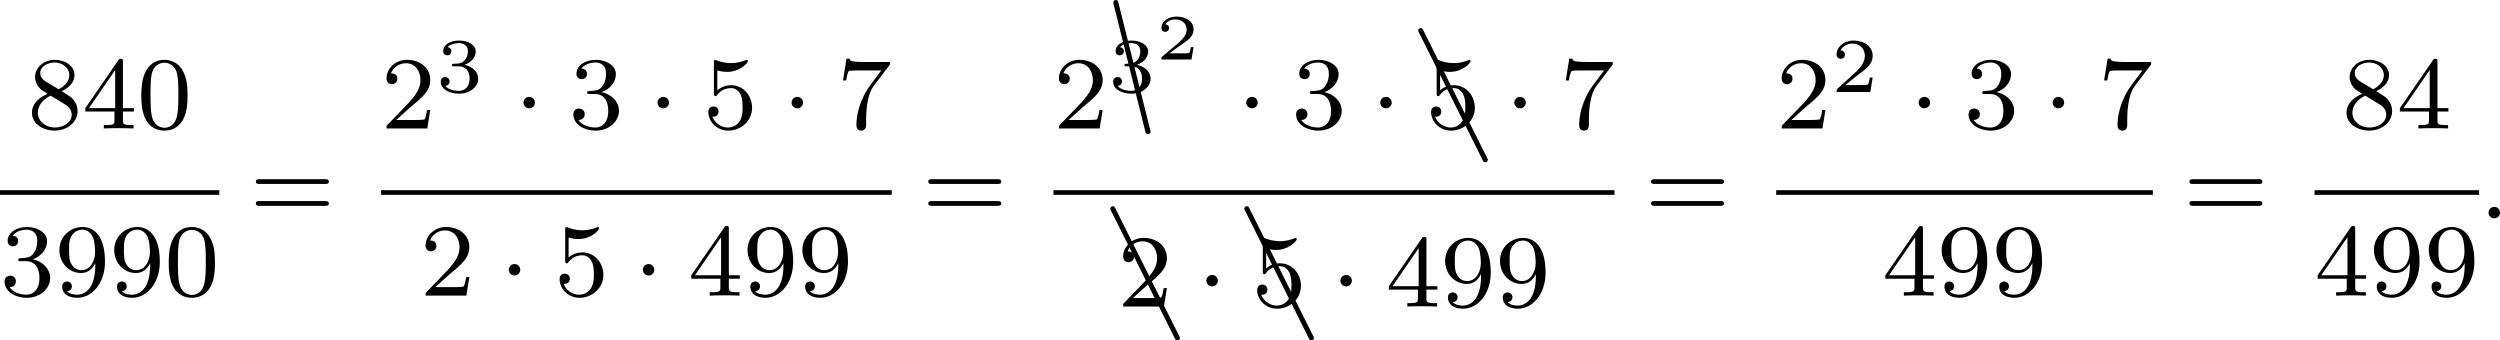 <?xml version='1.0' encoding='UTF-8'?>
<!-- This file was generated by dvisvgm 2.13.3 -->
<svg version='1.1' xmlns='http://www.w3.org/2000/svg' xmlns:xlink='http://www.w3.org/1999/xlink' width='386.099pt' height='52.566pt' viewBox='31.945 224.403 386.099 52.566'>
<defs>
<path id='g1-58' d='M1.618-.438C1.618-.709 1.395-.885 1.18-.885C.925-.885 .733-.677 .733-.446C.733-.175 .956 0 1.172 0C1.427 0 1.618-.207 1.618-.438Z'/>
<path id='g4-48' d='M3.897-2.542C3.897-3.395 3.81-3.913 3.547-4.423C3.196-5.125 2.55-5.3 2.112-5.3C1.108-5.3 .741-4.551 .63-4.328C.343-3.746 .327-2.957 .327-2.542C.327-2.016 .351-1.211 .733-.574C1.1 .016 1.69 .167 2.112 .167C2.495 .167 3.18 .048 3.579-.741C3.873-1.315 3.897-2.024 3.897-2.542ZM2.112-.056C1.841-.056 1.291-.183 1.124-1.02C1.036-1.474 1.036-2.224 1.036-2.638C1.036-3.188 1.036-3.746 1.124-4.184C1.291-4.997 1.913-5.077 2.112-5.077C2.383-5.077 2.933-4.941 3.092-4.216C3.188-3.778 3.188-3.18 3.188-2.638C3.188-2.168 3.188-1.451 3.092-1.004C2.925-.167 2.375-.056 2.112-.056Z'/>
<path id='g4-50' d='M2.248-1.626C2.375-1.745 2.71-2.008 2.837-2.12C3.332-2.574 3.802-3.013 3.802-3.738C3.802-4.686 3.005-5.3 2.008-5.3C1.052-5.3 .422-4.575 .422-3.866C.422-3.475 .733-3.419 .845-3.419C1.012-3.419 1.259-3.539 1.259-3.842C1.259-4.256 .861-4.256 .765-4.256C.996-4.838 1.53-5.037 1.921-5.037C2.662-5.037 3.045-4.407 3.045-3.738C3.045-2.909 2.463-2.303 1.522-1.339L.518-.303C.422-.215 .422-.199 .422 0H3.571L3.802-1.427H3.555C3.531-1.267 3.467-.869 3.371-.717C3.324-.654 2.718-.654 2.59-.654H1.172L2.248-1.626Z'/>
<path id='g4-51' d='M2.016-2.662C2.646-2.662 3.045-2.2 3.045-1.363C3.045-.367 2.479-.072 2.056-.072C1.618-.072 1.02-.231 .741-.654C1.028-.654 1.227-.837 1.227-1.1C1.227-1.355 1.044-1.538 .789-1.538C.574-1.538 .351-1.403 .351-1.084C.351-.327 1.164 .167 2.072 .167C3.132 .167 3.873-.566 3.873-1.363C3.873-2.024 3.347-2.63 2.534-2.805C3.164-3.029 3.634-3.571 3.634-4.208S2.917-5.3 2.088-5.3C1.235-5.3 .59-4.838 .59-4.232C.59-3.937 .789-3.81 .996-3.81C1.243-3.81 1.403-3.985 1.403-4.216C1.403-4.511 1.148-4.623 .972-4.631C1.307-5.069 1.921-5.093 2.064-5.093C2.271-5.093 2.877-5.029 2.877-4.208C2.877-3.65 2.646-3.316 2.534-3.188C2.295-2.941 2.112-2.925 1.626-2.893C1.474-2.885 1.411-2.877 1.411-2.774C1.411-2.662 1.482-2.662 1.618-2.662H2.016Z'/>
<path id='g4-52' d='M3.14-5.157C3.14-5.316 3.14-5.38 2.973-5.38C2.869-5.38 2.861-5.372 2.782-5.26L.239-1.57V-1.307H2.487V-.646C2.487-.351 2.463-.263 1.849-.263H1.666V0C2.343-.024 2.359-.024 2.813-.024S3.284-.024 3.961 0V-.263H3.778C3.164-.263 3.14-.351 3.14-.646V-1.307H3.985V-1.57H3.14V-5.157ZM2.542-4.511V-1.57H.518L2.542-4.511Z'/>
<path id='g4-53' d='M1.116-4.479C1.219-4.447 1.538-4.368 1.873-4.368C2.869-4.368 3.475-5.069 3.475-5.189C3.475-5.276 3.419-5.3 3.379-5.3C3.363-5.3 3.347-5.3 3.276-5.26C2.965-5.141 2.598-5.045 2.168-5.045C1.698-5.045 1.307-5.165 1.06-5.26C.98-5.3 .964-5.3 .956-5.3C.853-5.3 .853-5.212 .853-5.069V-2.734C.853-2.59 .853-2.495 .98-2.495C1.044-2.495 1.068-2.527 1.108-2.59C1.203-2.71 1.506-3.116 2.184-3.116C2.63-3.116 2.845-2.75 2.917-2.598C3.053-2.311 3.068-1.945 3.068-1.634C3.068-1.339 3.061-.909 2.837-.558C2.686-.319 2.367-.072 1.945-.072C1.427-.072 .917-.399 .733-.917C.757-.909 .805-.909 .813-.909C1.036-.909 1.211-1.052 1.211-1.299C1.211-1.594 .98-1.698 .821-1.698C.677-1.698 .422-1.618 .422-1.275C.422-.558 1.044 .167 1.961 .167C2.957 .167 3.802-.606 3.802-1.594C3.802-2.519 3.132-3.339 2.192-3.339C1.793-3.339 1.419-3.212 1.116-2.941V-4.479Z'/>
<path id='g4-55' d='M4.033-4.854C4.105-4.941 4.105-4.957 4.105-5.133H2.08C1.881-5.133 1.634-5.141 1.435-5.157C1.02-5.189 1.012-5.26 .988-5.388H.741L.47-3.706H.717C.733-3.826 .821-4.376 .933-4.439C1.02-4.479 1.618-4.479 1.737-4.479H3.427L2.606-3.379C1.698-2.168 1.506-.909 1.506-.279C1.506-.199 1.506 .167 1.881 .167S2.256-.191 2.256-.287V-.669C2.256-1.817 2.447-2.758 2.837-3.276L4.033-4.854Z'/>
<path id='g4-56' d='M2.646-2.877C3.092-3.092 3.634-3.491 3.634-4.113C3.634-4.87 2.861-5.3 2.12-5.3C1.275-5.3 .59-4.718 .59-3.969C.59-3.674 .693-3.403 .893-3.172C1.028-3.005 1.06-2.989 1.554-2.678C.566-2.24 .351-1.658 .351-1.211C.351-.335 1.235 .167 2.104 .167C3.084 .167 3.873-.494 3.873-1.339C3.873-1.841 3.602-2.176 3.475-2.311C3.339-2.439 3.332-2.447 2.646-2.877ZM1.411-3.626C1.18-3.762 .988-3.993 .988-4.272C.988-4.774 1.538-5.093 2.104-5.093C2.726-5.093 3.236-4.67 3.236-4.113C3.236-3.65 2.877-3.26 2.407-3.029L1.411-3.626ZM1.801-2.534C1.833-2.519 2.742-1.961 2.877-1.873C3.005-1.801 3.419-1.546 3.419-1.068C3.419-.454 2.774-.072 2.12-.072C1.411-.072 .805-.558 .805-1.211C.805-1.809 1.251-2.279 1.801-2.534Z'/>
<path id='g4-57' d='M3.124-2.351C3.124-.406 2.2-.072 1.737-.072C1.57-.072 1.156-.096 .94-.343C1.291-.375 1.315-.638 1.315-.717C1.315-.956 1.132-1.092 .94-1.092C.797-1.092 .566-1.004 .566-.701C.566-.159 1.012 .167 1.745 .167C2.837 .167 3.873-.917 3.873-2.622C3.873-4.694 2.957-5.3 2.136-5.3C1.196-5.3 .351-4.567 .351-3.523C.351-2.495 1.124-1.745 2.024-1.745C2.59-1.745 2.933-2.104 3.124-2.511V-2.351ZM2.056-1.969C1.69-1.969 1.459-2.136 1.283-2.431C1.1-2.726 1.1-3.108 1.1-3.515C1.1-3.985 1.1-4.32 1.315-4.647C1.514-4.933 1.769-5.093 2.144-5.093C2.678-5.093 2.909-4.567 2.933-4.527C3.1-4.136 3.108-3.515 3.108-3.355C3.108-2.726 2.766-1.969 2.056-1.969Z'/>
<path id='g4-61' d='M5.826-2.654C5.946-2.654 6.105-2.654 6.105-2.837S5.914-3.021 5.794-3.021H.781C.662-3.021 .47-3.021 .47-2.837S.63-2.654 .749-2.654H5.826ZM5.794-.964C5.914-.964 6.105-.964 6.105-1.148S5.946-1.331 5.826-1.331H.749C.63-1.331 .47-1.331 .47-1.148S.662-.964 .781-.964H5.794Z'/>
<path id='g0-1' d='M1.618-1.993C1.618-2.264 1.395-2.439 1.18-2.439C.925-2.439 .733-2.232 .733-2C.733-1.73 .956-1.554 1.172-1.554C1.427-1.554 1.618-1.761 1.618-1.993Z'/>
<path id='g6-65' d='M.169-10.042C.139-10.112 .07-10.162 0-10.162C-.11-10.162-.199-10.072-.199-9.963C-.199-9.923-.189-9.893-.169-9.873L4.802 .08C4.832 .149 4.902 .199 4.981 .199C5.091 .199 5.181 .11 5.181 0C5.181-.03 5.171-.06 5.151-.08L.169-10.042Z'/>
<path id='g6-67' d='M.189-10.002C.169-10.092 .09-10.162 0-10.162C-.11-10.162-.189-10.072-.189-9.963V-9.913L2.291 .04C2.311 .13 2.391 .189 2.491 .189C2.6 .189 2.69 .11 2.69 0C2.69-.01 2.68-.03 2.68-.04L.189-10.002Z'/>
<path id='g2-50' d='M3.216-1.118H2.995C2.983-1.034 2.923-.64 2.833-.574C2.792-.538 2.307-.538 2.224-.538H1.106L1.871-1.16C2.074-1.321 2.606-1.704 2.792-1.883C2.971-2.062 3.216-2.367 3.216-2.792C3.216-3.539 2.54-3.975 1.739-3.975C.968-3.975 .43-3.467 .43-2.905C.43-2.6 .687-2.564 .753-2.564C.903-2.564 1.076-2.672 1.076-2.887C1.076-3.019 .998-3.21 .735-3.21C.873-3.515 1.237-3.742 1.65-3.742C2.277-3.742 2.612-3.276 2.612-2.792C2.612-2.367 2.331-1.931 1.913-1.548L.496-.251C.436-.191 .43-.185 .43 0H3.031L3.216-1.118Z'/>
<path id='g2-51' d='M1.757-1.985C2.266-1.985 2.606-1.644 2.606-1.034C2.606-.377 2.212-.09 1.775-.09C1.614-.09 .998-.126 .729-.472C.962-.496 1.058-.652 1.058-.813C1.058-1.016 .915-1.154 .717-1.154C.556-1.154 .377-1.052 .377-.801C.377-.209 1.034 .126 1.793 .126C2.678 .126 3.27-.442 3.27-1.034C3.27-1.47 2.935-1.931 2.224-2.11C2.696-2.266 3.078-2.648 3.078-3.138C3.078-3.616 2.517-3.975 1.799-3.975C1.1-3.975 .568-3.652 .568-3.162C.568-2.905 .765-2.833 .885-2.833C1.04-2.833 1.201-2.941 1.201-3.15C1.201-3.335 1.07-3.443 .909-3.467C1.19-3.778 1.733-3.778 1.787-3.778C2.092-3.778 2.475-3.634 2.475-3.138C2.475-2.809 2.289-2.236 1.692-2.2C1.584-2.194 1.423-2.182 1.369-2.182C1.309-2.176 1.243-2.17 1.243-2.08C1.243-1.985 1.309-1.985 1.411-1.985H1.757Z'/>
<path id='g5-50' d='M2.934-.961H2.725C2.71-.867 2.66-.558 2.58-.508C2.54-.478 2.122-.478 2.047-.478H1.071C1.4-.722 1.768-1.001 2.067-1.2C2.516-1.509 2.934-1.798 2.934-2.326C2.934-2.964 2.331-3.318 1.619-3.318C.946-3.318 .453-2.929 .453-2.441C.453-2.182 .672-2.137 .742-2.137C.877-2.137 1.036-2.227 1.036-2.431C1.036-2.61 .907-2.71 .752-2.725C.892-2.949 1.181-3.098 1.514-3.098C1.998-3.098 2.401-2.809 2.401-2.321C2.401-1.903 2.112-1.584 1.729-1.26L.513-.229C.463-.184 .458-.184 .453-.149V0H2.77L2.934-.961Z'/>
</defs>
<g id='page5' transform='matrix(2 0 0 2 0 0)'>
<use x='18.09' y='122.121' xlink:href='#g4-56'/>
<use x='22.324' y='122.121' xlink:href='#g4-52'/>
<use x='26.558' y='122.121' xlink:href='#g4-48'/>
<rect x='15.973' y='126.888' height='.359' width='16.937'/>
<use x='15.973' y='135.03' xlink:href='#g4-51'/>
<use x='20.207' y='135.03' xlink:href='#g4-57'/>
<use x='24.441' y='135.03' xlink:href='#g4-57'/>
<use x='28.675' y='135.03' xlink:href='#g4-48'/>
<use x='35.262' y='129.06' xlink:href='#g4-61'/>
<use x='45.396' y='122.121' xlink:href='#g4-50'/>
<use x='49.63' y='119.308' xlink:href='#g2-51'/>
<use x='55.663' y='122.121' xlink:href='#g0-1'/>
<use x='59.897' y='122.121' xlink:href='#g4-51'/>
<use x='66.013' y='122.121' xlink:href='#g0-1'/>
<use x='70.248' y='122.121' xlink:href='#g4-53'/>
<use x='76.364' y='122.121' xlink:href='#g0-1'/>
<use x='80.598' y='122.121' xlink:href='#g4-55'/>
<rect x='45.396' y='126.888' height='.359' width='39.436'/>
<use x='48.413' y='135.03' xlink:href='#g4-50'/>
<use x='54.529' y='135.03' xlink:href='#g0-1'/>
<use x='58.763' y='135.03' xlink:href='#g4-53'/>
<use x='64.879' y='135.03' xlink:href='#g0-1'/>
<use x='69.113' y='135.03' xlink:href='#g4-52'/>
<use x='73.347' y='135.03' xlink:href='#g4-57'/>
<use x='77.581' y='135.03' xlink:href='#g4-57'/>
<use x='87.184' y='129.06' xlink:href='#g4-61'/>
<use x='97.319' y='122.121' xlink:href='#g4-50'/>
<use x='102.134' y='122.363' xlink:href='#g6-67'/>
<use x='101.553' y='119.308' xlink:href='#g2-51'/>
<use x='105.206' y='116.8' xlink:href='#g5-50'/>
<use x='111.474' y='122.121' xlink:href='#g0-1'/>
<use x='115.708' y='122.121' xlink:href='#g4-51'/>
<use x='121.824' y='122.121' xlink:href='#g0-1'/>
<use x='125.685' y='124.534' xlink:href='#g6-65'/>
<use x='126.058' y='122.121' xlink:href='#g4-53'/>
<use x='132.174' y='122.121' xlink:href='#g0-1'/>
<use x='136.409' y='122.121' xlink:href='#g4-55'/>
<rect x='97.319' y='126.888' height='.359' width='43.324'/>
<use x='101.906' y='138.285' xlink:href='#g6-65'/>
<use x='102.279' y='135.872' xlink:href='#g4-50'/>
<use x='108.395' y='135.872' xlink:href='#g0-1'/>
<use x='112.256' y='138.285' xlink:href='#g6-65'/>
<use x='112.63' y='135.872' xlink:href='#g4-53'/>
<use x='118.746' y='135.872' xlink:href='#g0-1'/>
<use x='122.98' y='135.872' xlink:href='#g4-52'/>
<use x='127.214' y='135.872' xlink:href='#g4-57'/>
<use x='131.448' y='135.872' xlink:href='#g4-57'/>
<use x='142.995' y='129.06' xlink:href='#g4-61'/>
<use x='153.13' y='122.121' xlink:href='#g4-50'/>
<use x='157.364' y='119.308' xlink:href='#g2-50'/>
<use x='163.397' y='122.121' xlink:href='#g0-1'/>
<use x='167.631' y='122.121' xlink:href='#g4-51'/>
<use x='173.747' y='122.121' xlink:href='#g0-1'/>
<use x='177.981' y='122.121' xlink:href='#g4-55'/>
<rect x='153.13' y='126.888' height='.359' width='29.086'/>
<use x='161.321' y='135.03' xlink:href='#g4-52'/>
<use x='165.555' y='135.03' xlink:href='#g4-57'/>
<use x='169.789' y='135.03' xlink:href='#g4-57'/>
<use x='184.568' y='129.06' xlink:href='#g4-61'/>
<use x='196.819' y='122.121' xlink:href='#g4-56'/>
<use x='201.053' y='122.121' xlink:href='#g4-52'/>
<rect x='194.702' y='126.888' height='.359' width='12.703'/>
<use x='194.702' y='135.03' xlink:href='#g4-52'/>
<use x='198.936' y='135.03' xlink:href='#g4-57'/>
<use x='203.17' y='135.03' xlink:href='#g4-57'/>
<use x='207.404' y='129.06' xlink:href='#g1-58'/>
</g>
</svg>